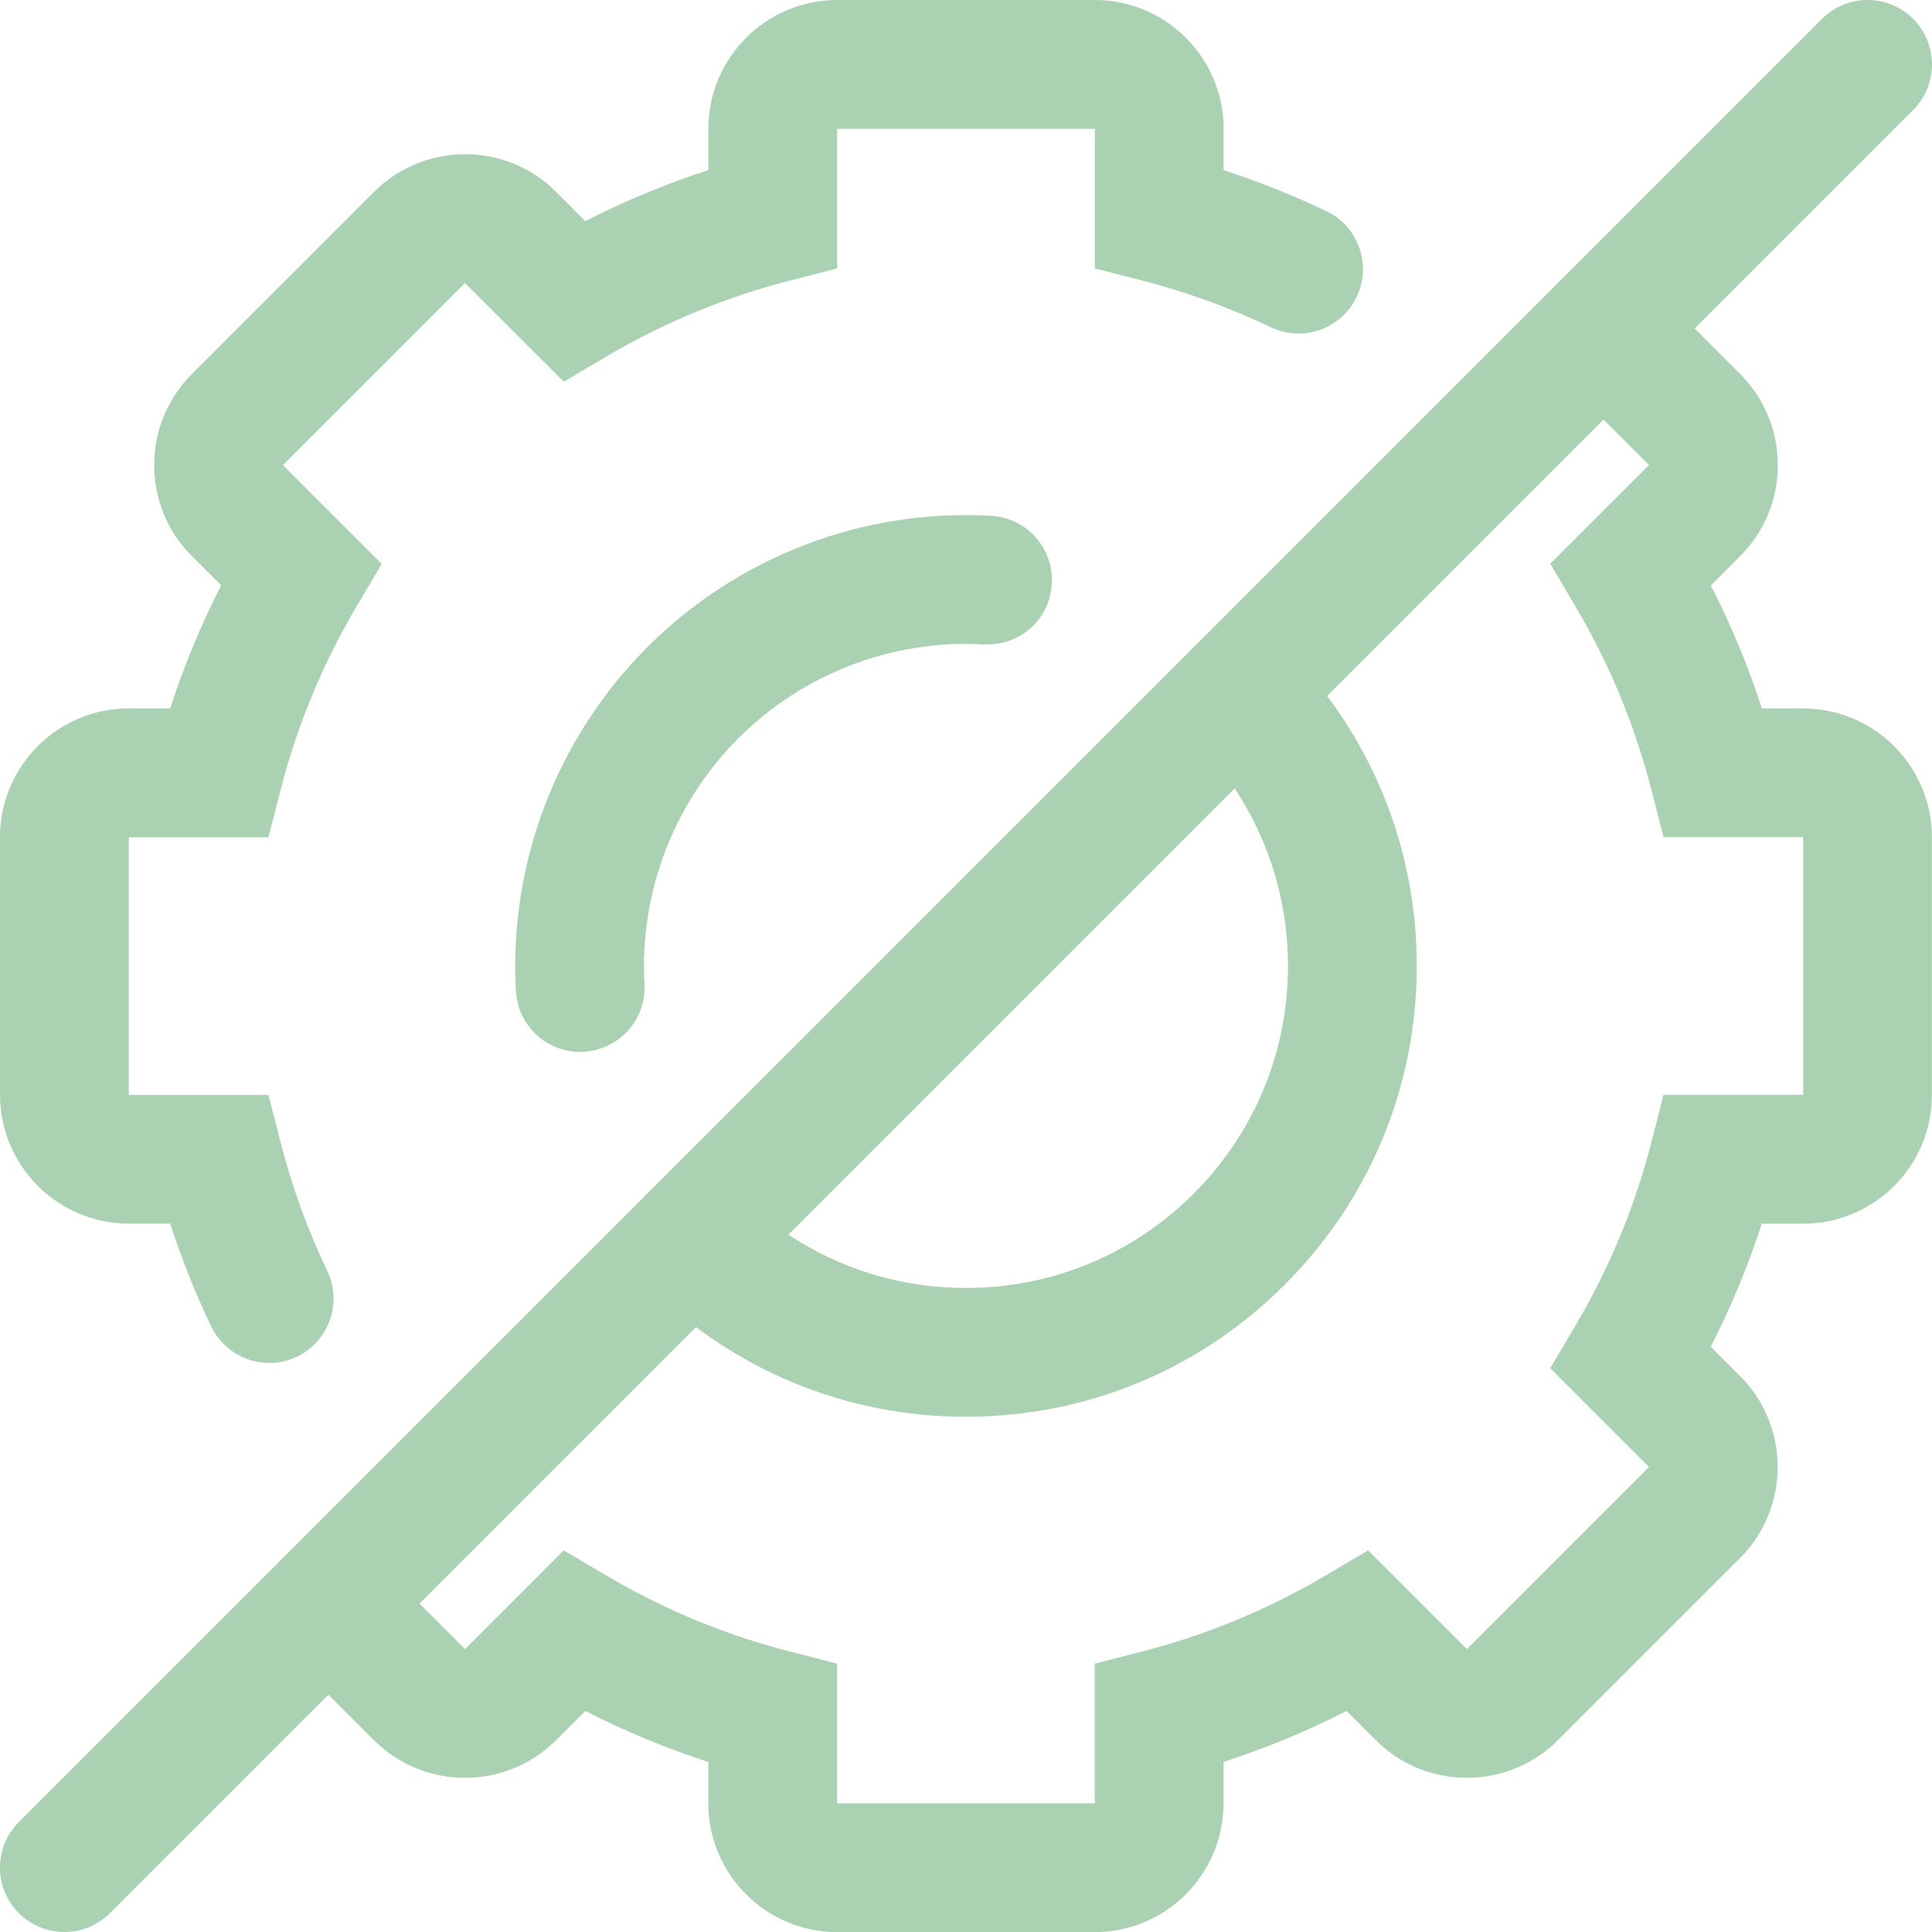 <?xml version="1.0" encoding="UTF-8"?> <svg xmlns="http://www.w3.org/2000/svg" xmlns:xlink="http://www.w3.org/1999/xlink" id="Camada_2" data-name="Camada 2" viewBox="0 0 420.88 420.88"><defs><style> .cls-1 { fill: #aad1b1; } .cls-1, .cls-2 { stroke-width: 0px; } .cls-2 { fill: none; } .cls-3 { clip-path: url(#clippath); } </style><clipPath id="clippath"><rect class="cls-2" width="420.88" height="420.88"></rect></clipPath></defs><g id="Camada_1-2" data-name="Camada 1"><g class="cls-3"><path class="cls-1" d="M58.66,296.9c-5.25,0-10.26-2.95-12.67-7.98-3.48-7.25-6.45-14.73-8.92-22.36h-9.01C12.59,266.56,0,253.97,0,238.5v-56.12c0-15.47,12.58-28.06,28.06-28.06h9.01c2.97-9.19,6.69-18.14,11.11-26.8l-6.38-6.37c-5.29-5.29-8.21-12.35-8.21-19.84s2.92-14.53,8.22-19.84l39.67-39.67c10.93-10.94,28.75-10.94,39.67,0l6.37,6.37c8.63-4.42,17.59-8.14,26.79-11.11v-9.01C154.32,12.59,166.91,0,182.38,0h56.12c15.47,0,28.06,12.58,28.06,28.06v9.01c7.63,2.47,15.11,5.46,22.36,8.91,7,3.34,9.96,11.71,6.62,18.7-3.35,7-11.74,9.95-18.7,6.61-8.94-4.26-18.28-7.66-27.79-10.12l-10.55-2.69v-30.41h-56.12v30.4l-10.54,2.71c-13.89,3.58-27.23,9.11-39.66,16.44l-9.36,5.53-21.51-21.49-39.67,39.67,21.51,21.51-5.53,9.36c-7.35,12.47-12.89,25.81-16.44,39.66l-2.71,10.54h-30.41v56.12h30.41l2.71,10.54c2.44,9.53,5.85,18.87,10.11,27.79,3.34,6.99.38,15.36-6.62,18.7-1.94.94-4,1.38-6.02,1.38"></path><path class="cls-1" d="M126.38,229.15c-7.39,0-13.58-5.78-13.99-13.26-1.54-27.88,8.89-55.18,28.62-74.9,19.72-19.73,46.98-30.22,74.9-28.62,7.73.43,13.66,7.04,13.22,14.79-.42,7.73-6.78,13.52-14.79,13.23-19.85-1.16-39.42,6.34-53.49,20.44-14.1,14.09-21.55,33.6-20.45,53.51.43,7.73-5.5,14.35-13.23,14.77-.27.04-.53.04-.79.04"></path><path class="cls-1" d="M210.44,308.64c-26.23,0-50.9-10.23-69.43-28.77-5.49-5.49-5.49-14.35,0-19.84,5.49-5.49,14.35-5.49,19.84,0,13.24,13.24,30.86,20.55,49.59,20.55s36.35-7.31,49.59-20.55c13.24-13.24,20.55-30.86,20.55-49.59s-7.31-36.35-20.55-49.61c-5.49-5.47-5.49-14.35,0-19.84,5.48-5.49,14.35-5.49,19.84,0,18.55,18.56,28.77,43.21,28.77,69.44s-10.23,50.9-28.77,69.43c-18.53,18.55-43.2,28.77-69.43,28.77"></path><path class="cls-1" d="M14.03,420.88c-3.59,0-7.18-1.38-9.92-4.11-5.49-5.48-5.49-14.35,0-19.84L396.93,4.11c5.49-5.49,14.35-5.49,19.84,0,5.48,5.49,5.48,14.35,0,19.84L23.95,416.77c-2.74,2.74-6.33,4.11-9.92,4.11"></path><path class="cls-1" d="M392.82,154.32h-9.01c-2.97-9.19-6.69-18.14-11.11-26.8l6.37-6.37c5.3-5.29,8.22-12.35,8.22-19.85s-2.92-14.53-8.22-19.84l-19.84-19.84c-5.49-5.48-14.35-5.48-19.84,0-5.49,5.49-5.49,14.35,0,19.84l19.84,19.84-21.51,21.51,5.53,9.36c7.35,12.47,12.89,25.81,16.44,39.66l2.71,10.55h30.42v56.12h-30.42l-2.71,10.54c-3.56,13.86-9.09,27.2-16.44,39.66l-5.53,9.36,21.51,21.51-39.67,39.68-21.51-21.51-9.36,5.53c-12.46,7.34-25.8,12.88-39.66,16.44l-10.54,2.71v30.42h-56.12v-30.42l-10.54-2.71c-13.86-3.56-27.2-9.09-39.66-16.44l-9.36-5.53-21.51,21.51-19.84-19.84c-5.49-5.49-14.35-5.49-19.84,0-5.49,5.49-5.49,14.35,0,19.84l19.84,19.84c10.93,10.93,28.74,10.93,39.67,0l6.37-6.37c8.64,4.42,17.61,8.14,26.8,11.11v9.01c0,15.47,12.58,28.06,28.06,28.06h56.12c15.47,0,28.06-12.58,28.06-28.06v-9.01c9.19-2.98,18.15-6.69,26.8-11.11l6.37,6.37c10.93,10.93,28.75,10.93,39.67,0l39.67-39.67c10.94-10.93,10.94-28.75,0-39.68l-6.37-6.37c4.42-8.64,8.14-17.61,11.11-26.79h9.01c15.47,0,28.06-12.58,28.06-28.06v-56.12c0-15.47-12.58-28.06-28.06-28.06"></path></g></g></svg> 
